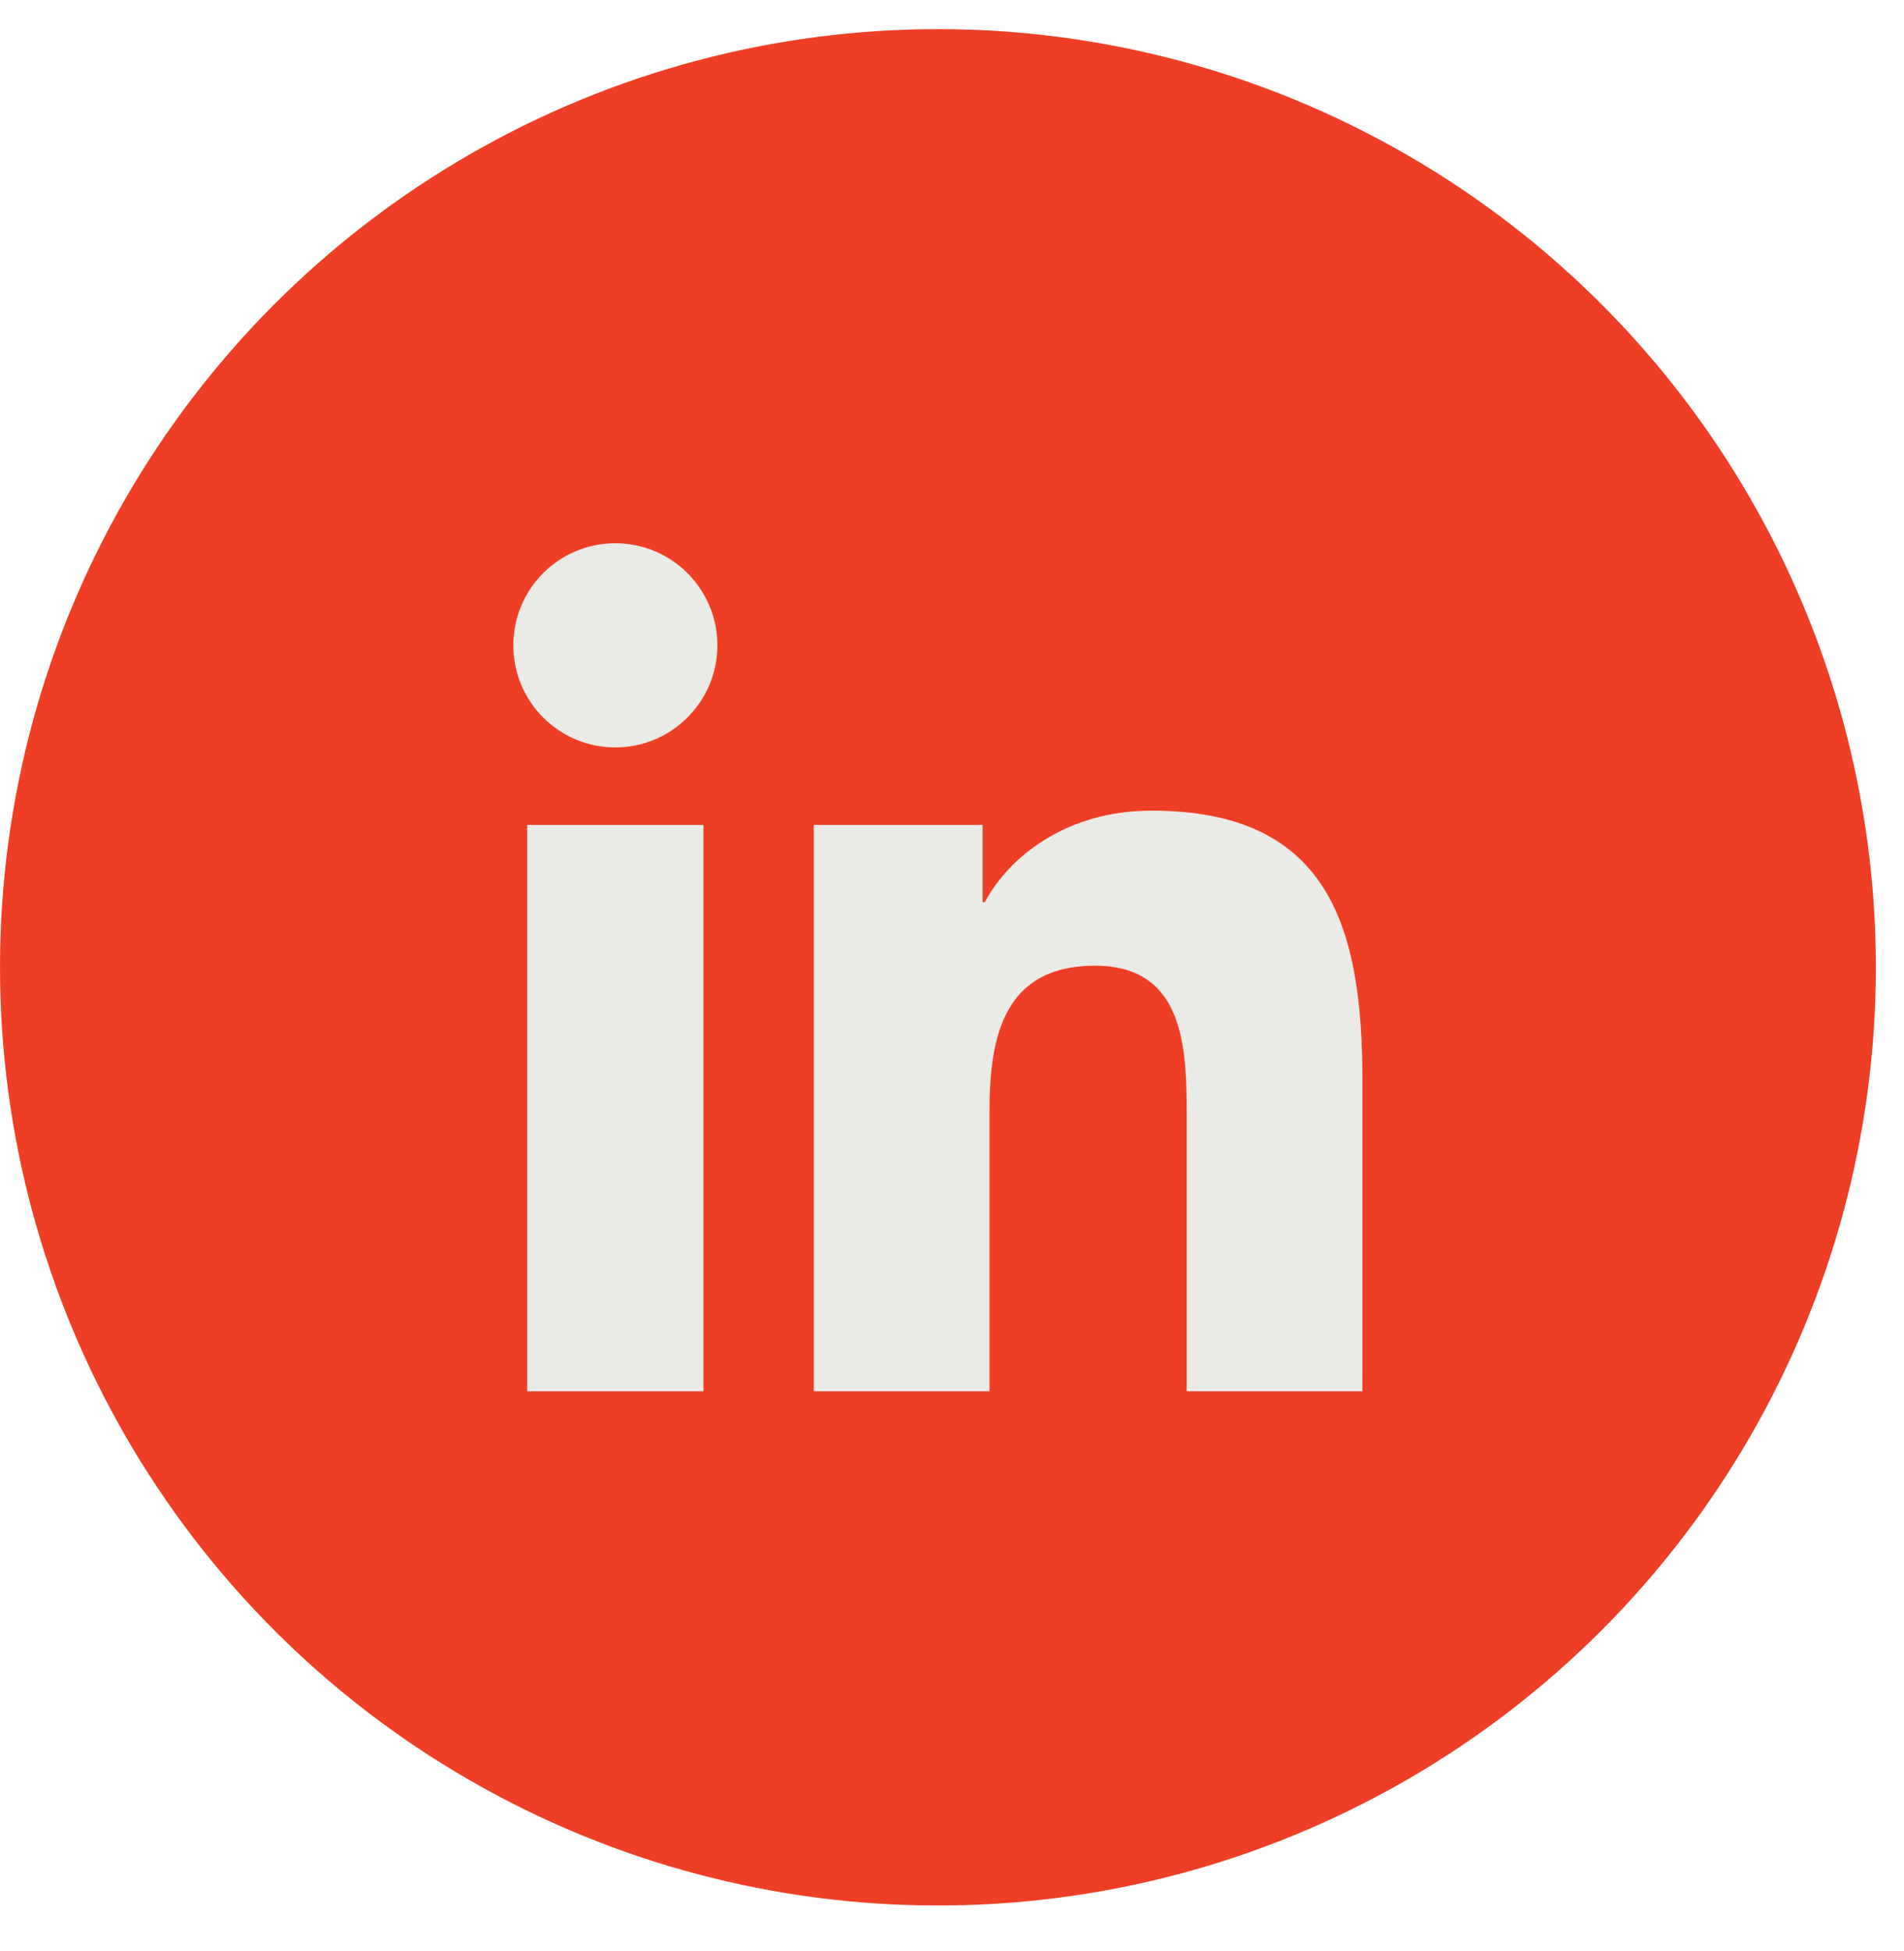 <svg width="41" height="42" viewBox="0 0 41 42" fill="none" xmlns="http://www.w3.org/2000/svg">
<circle cx="20.197" cy="20.824" r="20.197" fill="#EE3F26"/>
<path d="M25.553 29.951H29.337L29.338 23.259C29.338 19.974 28.629 17.451 24.796 17.451C22.95 17.451 21.715 18.462 21.207 19.421H21.159V17.759H17.524V29.951H21.308V23.918C21.308 22.327 21.609 20.789 23.582 20.789C25.525 20.789 25.553 22.608 25.553 24.022V29.951Z" fill="#EAEAE6"/>
<path d="M11.054 13.892C11.054 15.104 12.032 16.09 13.25 16.09C14.463 16.09 15.448 15.104 15.448 13.892C15.448 12.68 14.464 11.695 13.25 11.695C12.033 11.695 11.054 12.68 11.054 13.892Z" fill="#EAEAE6"/>
<path d="M11.353 17.759V29.951H15.147V17.759H11.353Z" fill="#EAEAE6"/>
</svg>
